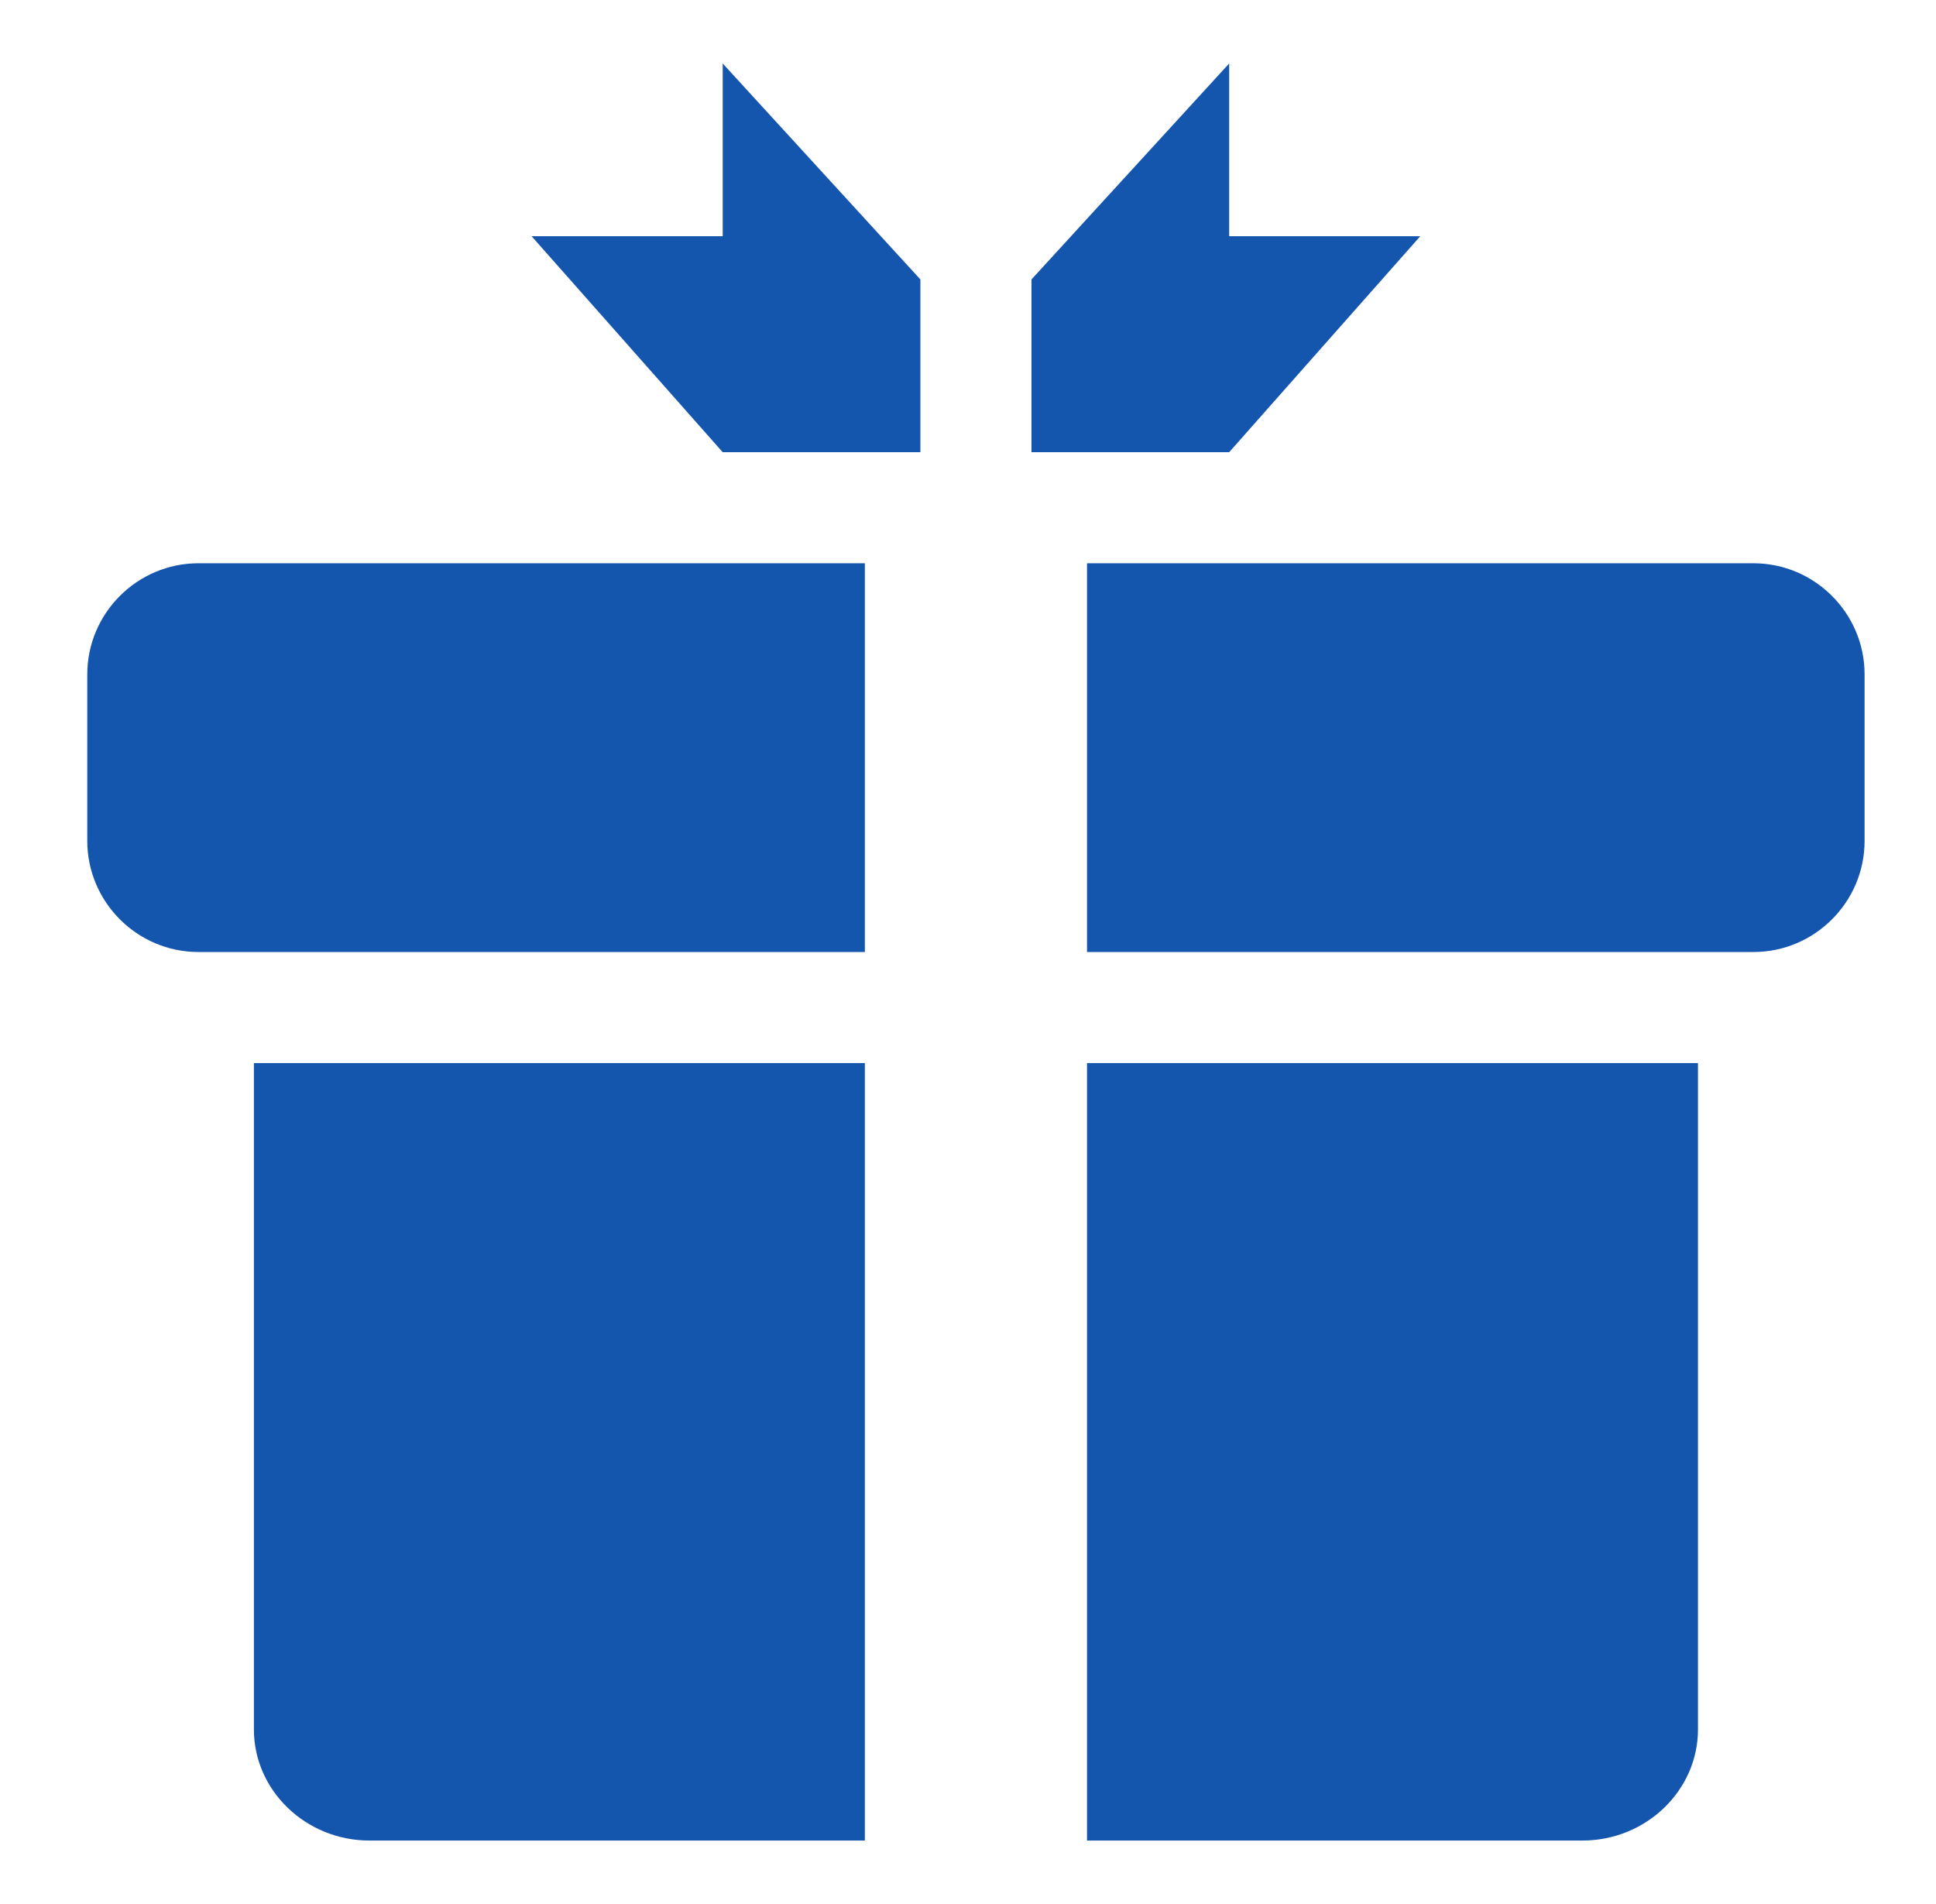 <svg xmlns="http://www.w3.org/2000/svg" width="61" height="60" viewBox="0 0 61 60" fill="none"><path d="M22.771 2V7.444H16.75L22.771 14.25H29V8.806L22.771 2ZM32.5 8.806V14.25H38.729L44.75 7.444H38.729V2L32.5 8.806ZM27.25 30H6.25C4.325 30 2.75 28.425 2.75 26.5V21.25C2.75 19.325 4.325 17.75 6.25 17.75H27.25V30ZM58.75 21.25V26.5C58.75 28.425 57.175 30 55.25 30H34.25V17.75H55.25C57.175 17.75 58.75 19.325 58.75 21.25ZM53.5 33.5V54.5C53.5 56.425 51.862 58 49.86 58H34.25V33.5H53.5ZM27.25 33.5V58H11.64C9.638 58 8 56.425 8 54.5V33.5H27.25Z" fill="#1455AD"></path></svg>